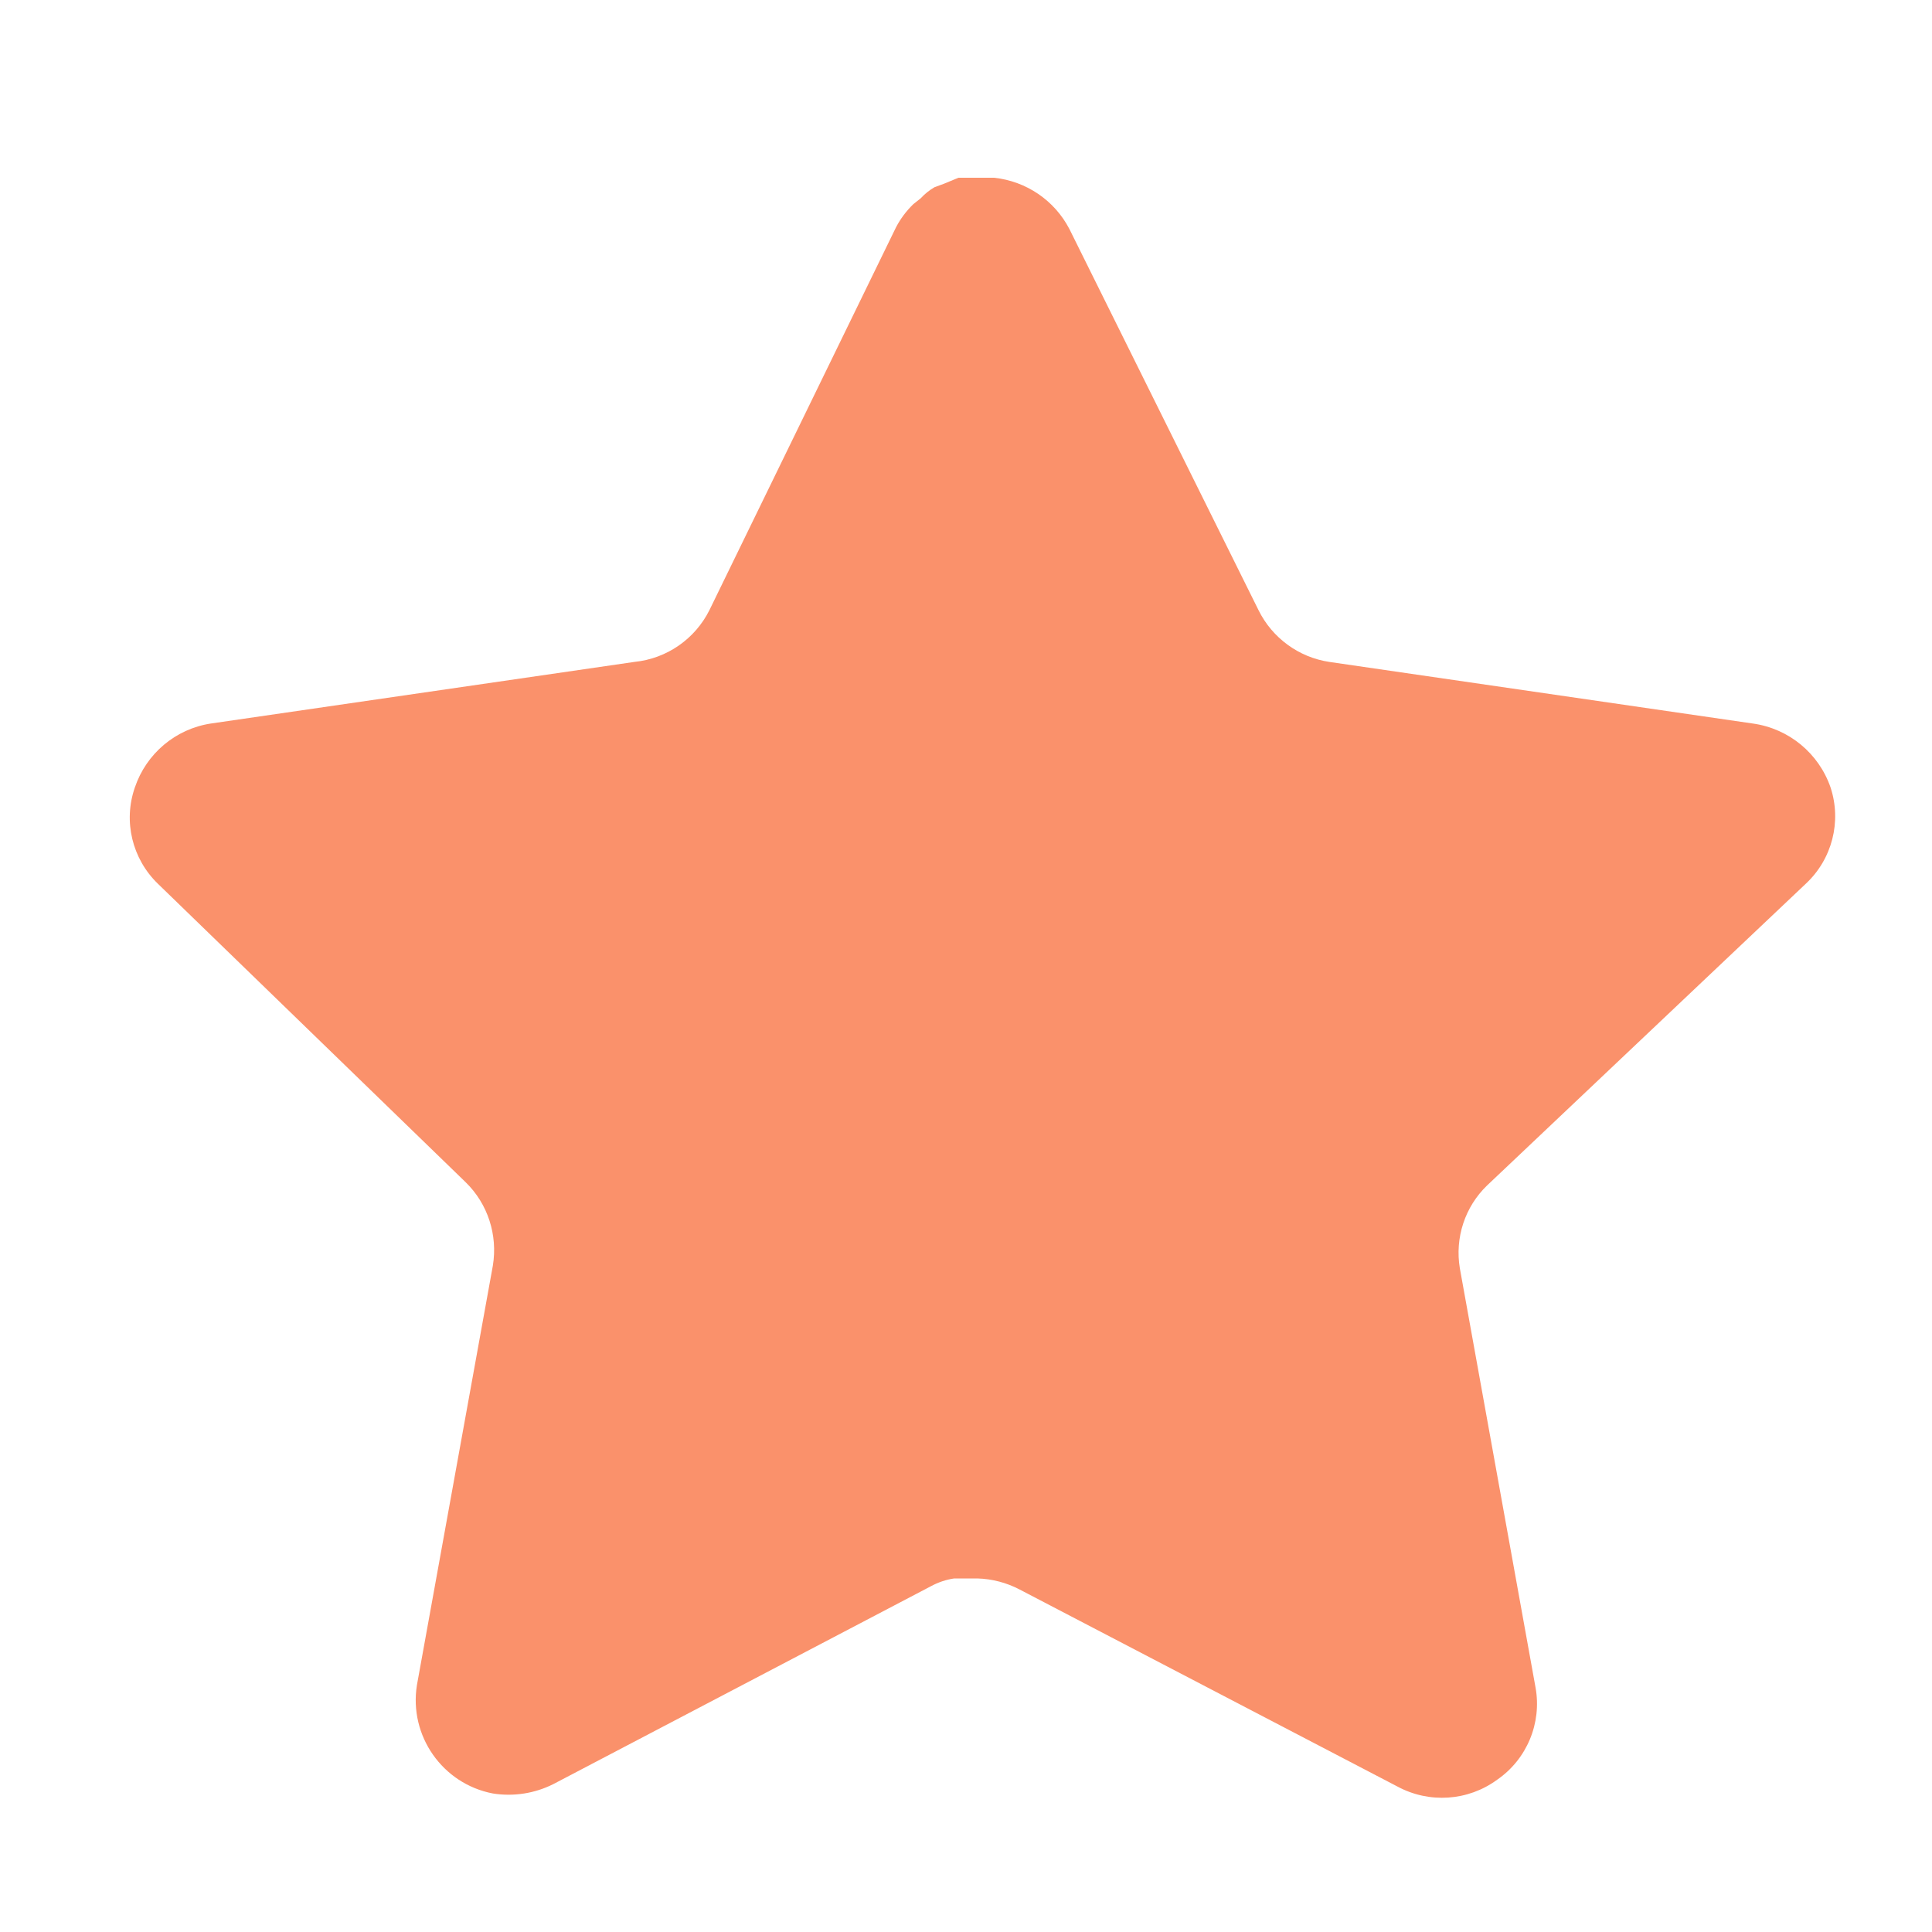 <svg width="10" height="10" viewBox="0 0 10 10" fill="none" xmlns="http://www.w3.org/2000/svg">
     <path d="M7.697 6.136C7.582 6.247 7.53 6.407 7.556 6.564L7.948 8.735C7.981 8.919 7.903 9.106 7.749 9.212C7.599 9.322 7.398 9.336 7.233 9.247L5.279 8.228C5.211 8.192 5.135 8.172 5.058 8.17H4.939C4.897 8.176 4.856 8.19 4.819 8.21L2.865 9.234C2.768 9.283 2.658 9.3 2.551 9.283C2.29 9.233 2.116 8.984 2.158 8.722L2.551 6.551C2.577 6.392 2.525 6.231 2.41 6.119L0.817 4.574C0.684 4.445 0.637 4.251 0.698 4.076C0.757 3.901 0.908 3.773 1.091 3.745L3.284 3.426C3.451 3.409 3.597 3.308 3.672 3.158L4.638 1.176C4.661 1.132 4.691 1.092 4.727 1.057L4.766 1.026C4.787 1.003 4.811 0.984 4.837 0.969L4.886 0.951L4.961 0.92H5.146C5.312 0.938 5.458 1.037 5.535 1.185L6.514 3.158C6.585 3.302 6.722 3.402 6.88 3.426L9.073 3.745C9.259 3.771 9.414 3.899 9.475 4.076C9.533 4.253 9.483 4.447 9.347 4.574L7.697 6.136Z" fill="#FA916B"/>
</svg>
     